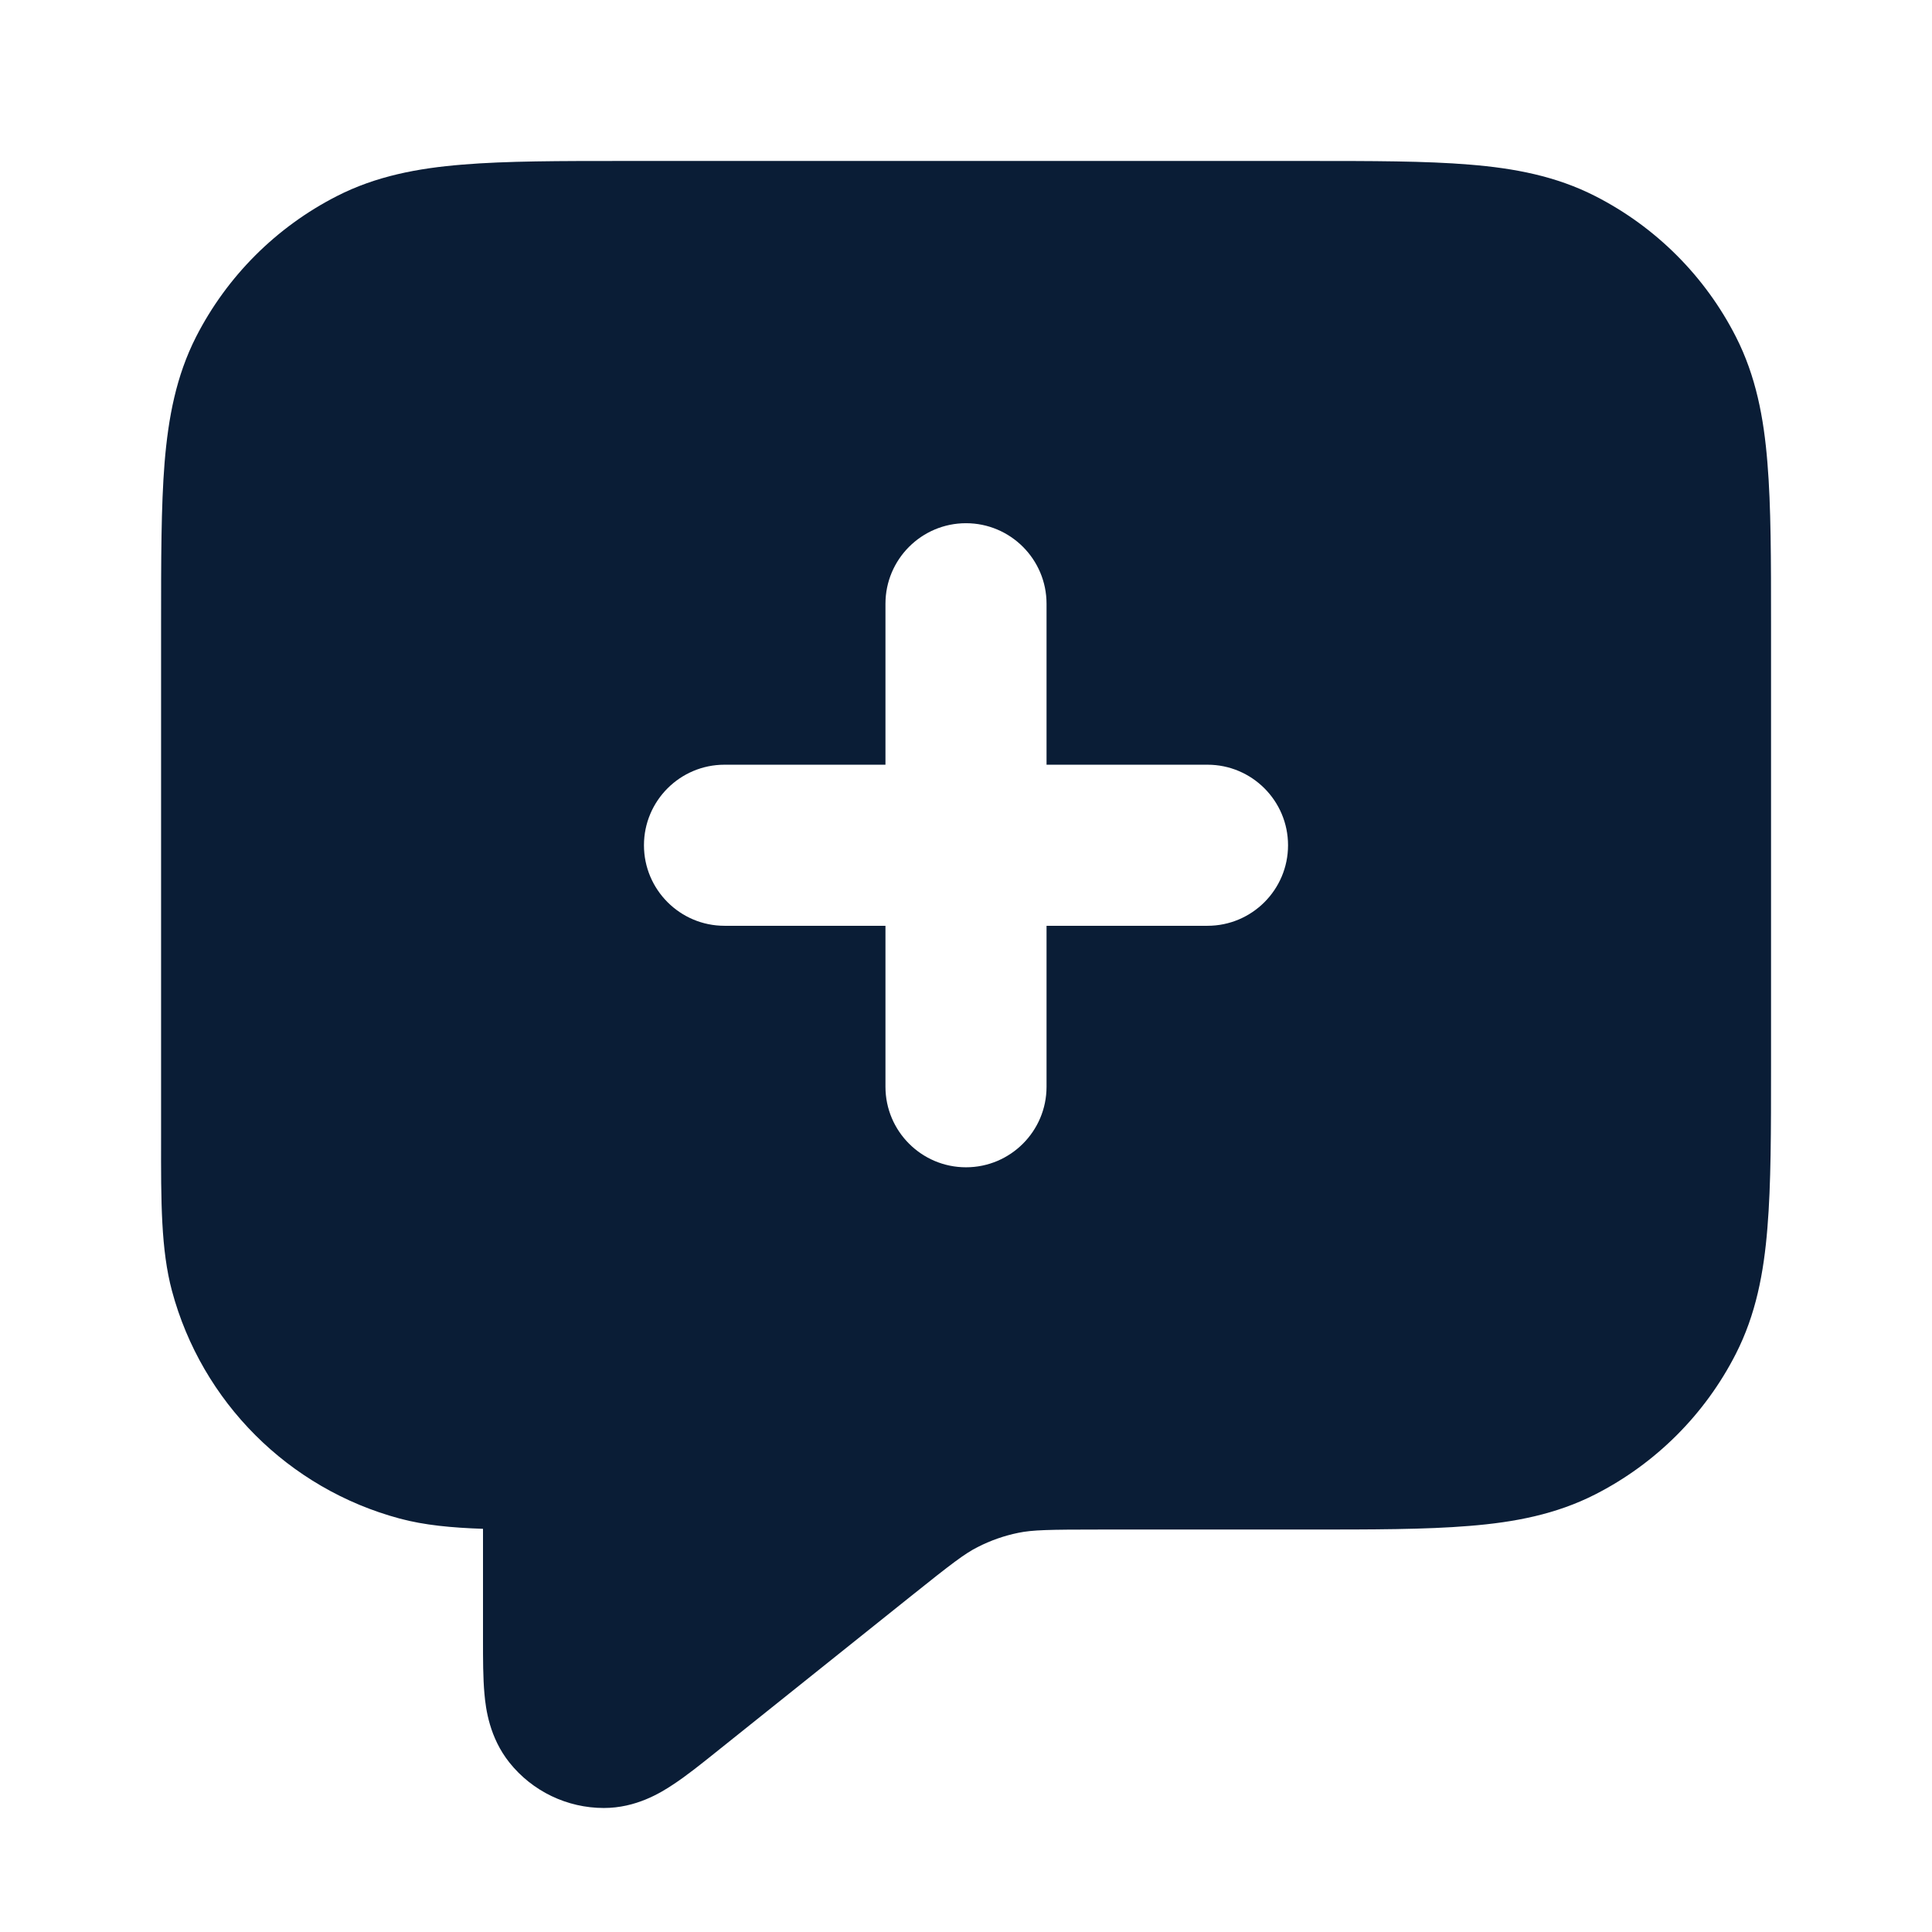 <?xml version="1.0" encoding="UTF-8"?> <svg xmlns="http://www.w3.org/2000/svg" width="16" height="16" viewBox="0 0 16 16" fill="none"> <path fill-rule="evenodd" clip-rule="evenodd" d="M10.828 1.333H5.173C4.636 1.333 4.193 1.333 3.832 1.363C3.458 1.393 3.113 1.459 2.79 1.624C2.288 1.88 1.88 2.288 1.624 2.789C1.459 3.113 1.394 3.457 1.363 3.832C1.334 4.193 1.334 4.636 1.334 5.172L1.334 9.425C1.333 9.955 1.333 10.349 1.424 10.69C1.671 11.61 2.39 12.329 3.31 12.576C3.515 12.631 3.739 12.652 4 12.661L4 13.581C4 13.738 4 13.897 4.012 14.028C4.023 14.154 4.054 14.39 4.219 14.597C4.409 14.835 4.697 14.973 5.001 14.973C5.266 14.973 5.469 14.849 5.574 14.779C5.684 14.707 5.809 14.607 5.931 14.509L7.54 13.222C7.886 12.945 7.989 12.867 8.095 12.813C8.202 12.758 8.316 12.718 8.434 12.694C8.551 12.67 8.68 12.667 9.123 12.667H10.828C11.364 12.667 11.807 12.667 12.168 12.637C12.543 12.607 12.887 12.541 13.211 12.376C13.713 12.12 14.121 11.712 14.376 11.211C14.541 10.887 14.607 10.543 14.637 10.168C14.667 9.807 14.667 9.364 14.667 8.828V5.172C14.667 4.636 14.667 4.193 14.637 3.832C14.607 3.457 14.541 3.113 14.376 2.789C14.121 2.288 13.713 1.88 13.211 1.624C12.887 1.459 12.543 1.393 12.168 1.363C11.807 1.333 11.364 1.333 10.828 1.333ZM8 4.333C8.368 4.333 8.667 4.632 8.667 5V6.333H10C10.368 6.333 10.667 6.632 10.667 7C10.667 7.368 10.368 7.667 10 7.667H8.667V9C8.667 9.368 8.368 9.667 8 9.667C7.632 9.667 7.333 9.368 7.333 9V7.667H6C5.632 7.667 5.333 7.368 5.333 7C5.333 6.632 5.632 6.333 6 6.333H7.333V5C7.333 4.632 7.632 4.333 8 4.333Z" fill="#0A1D36"></path> </svg> 